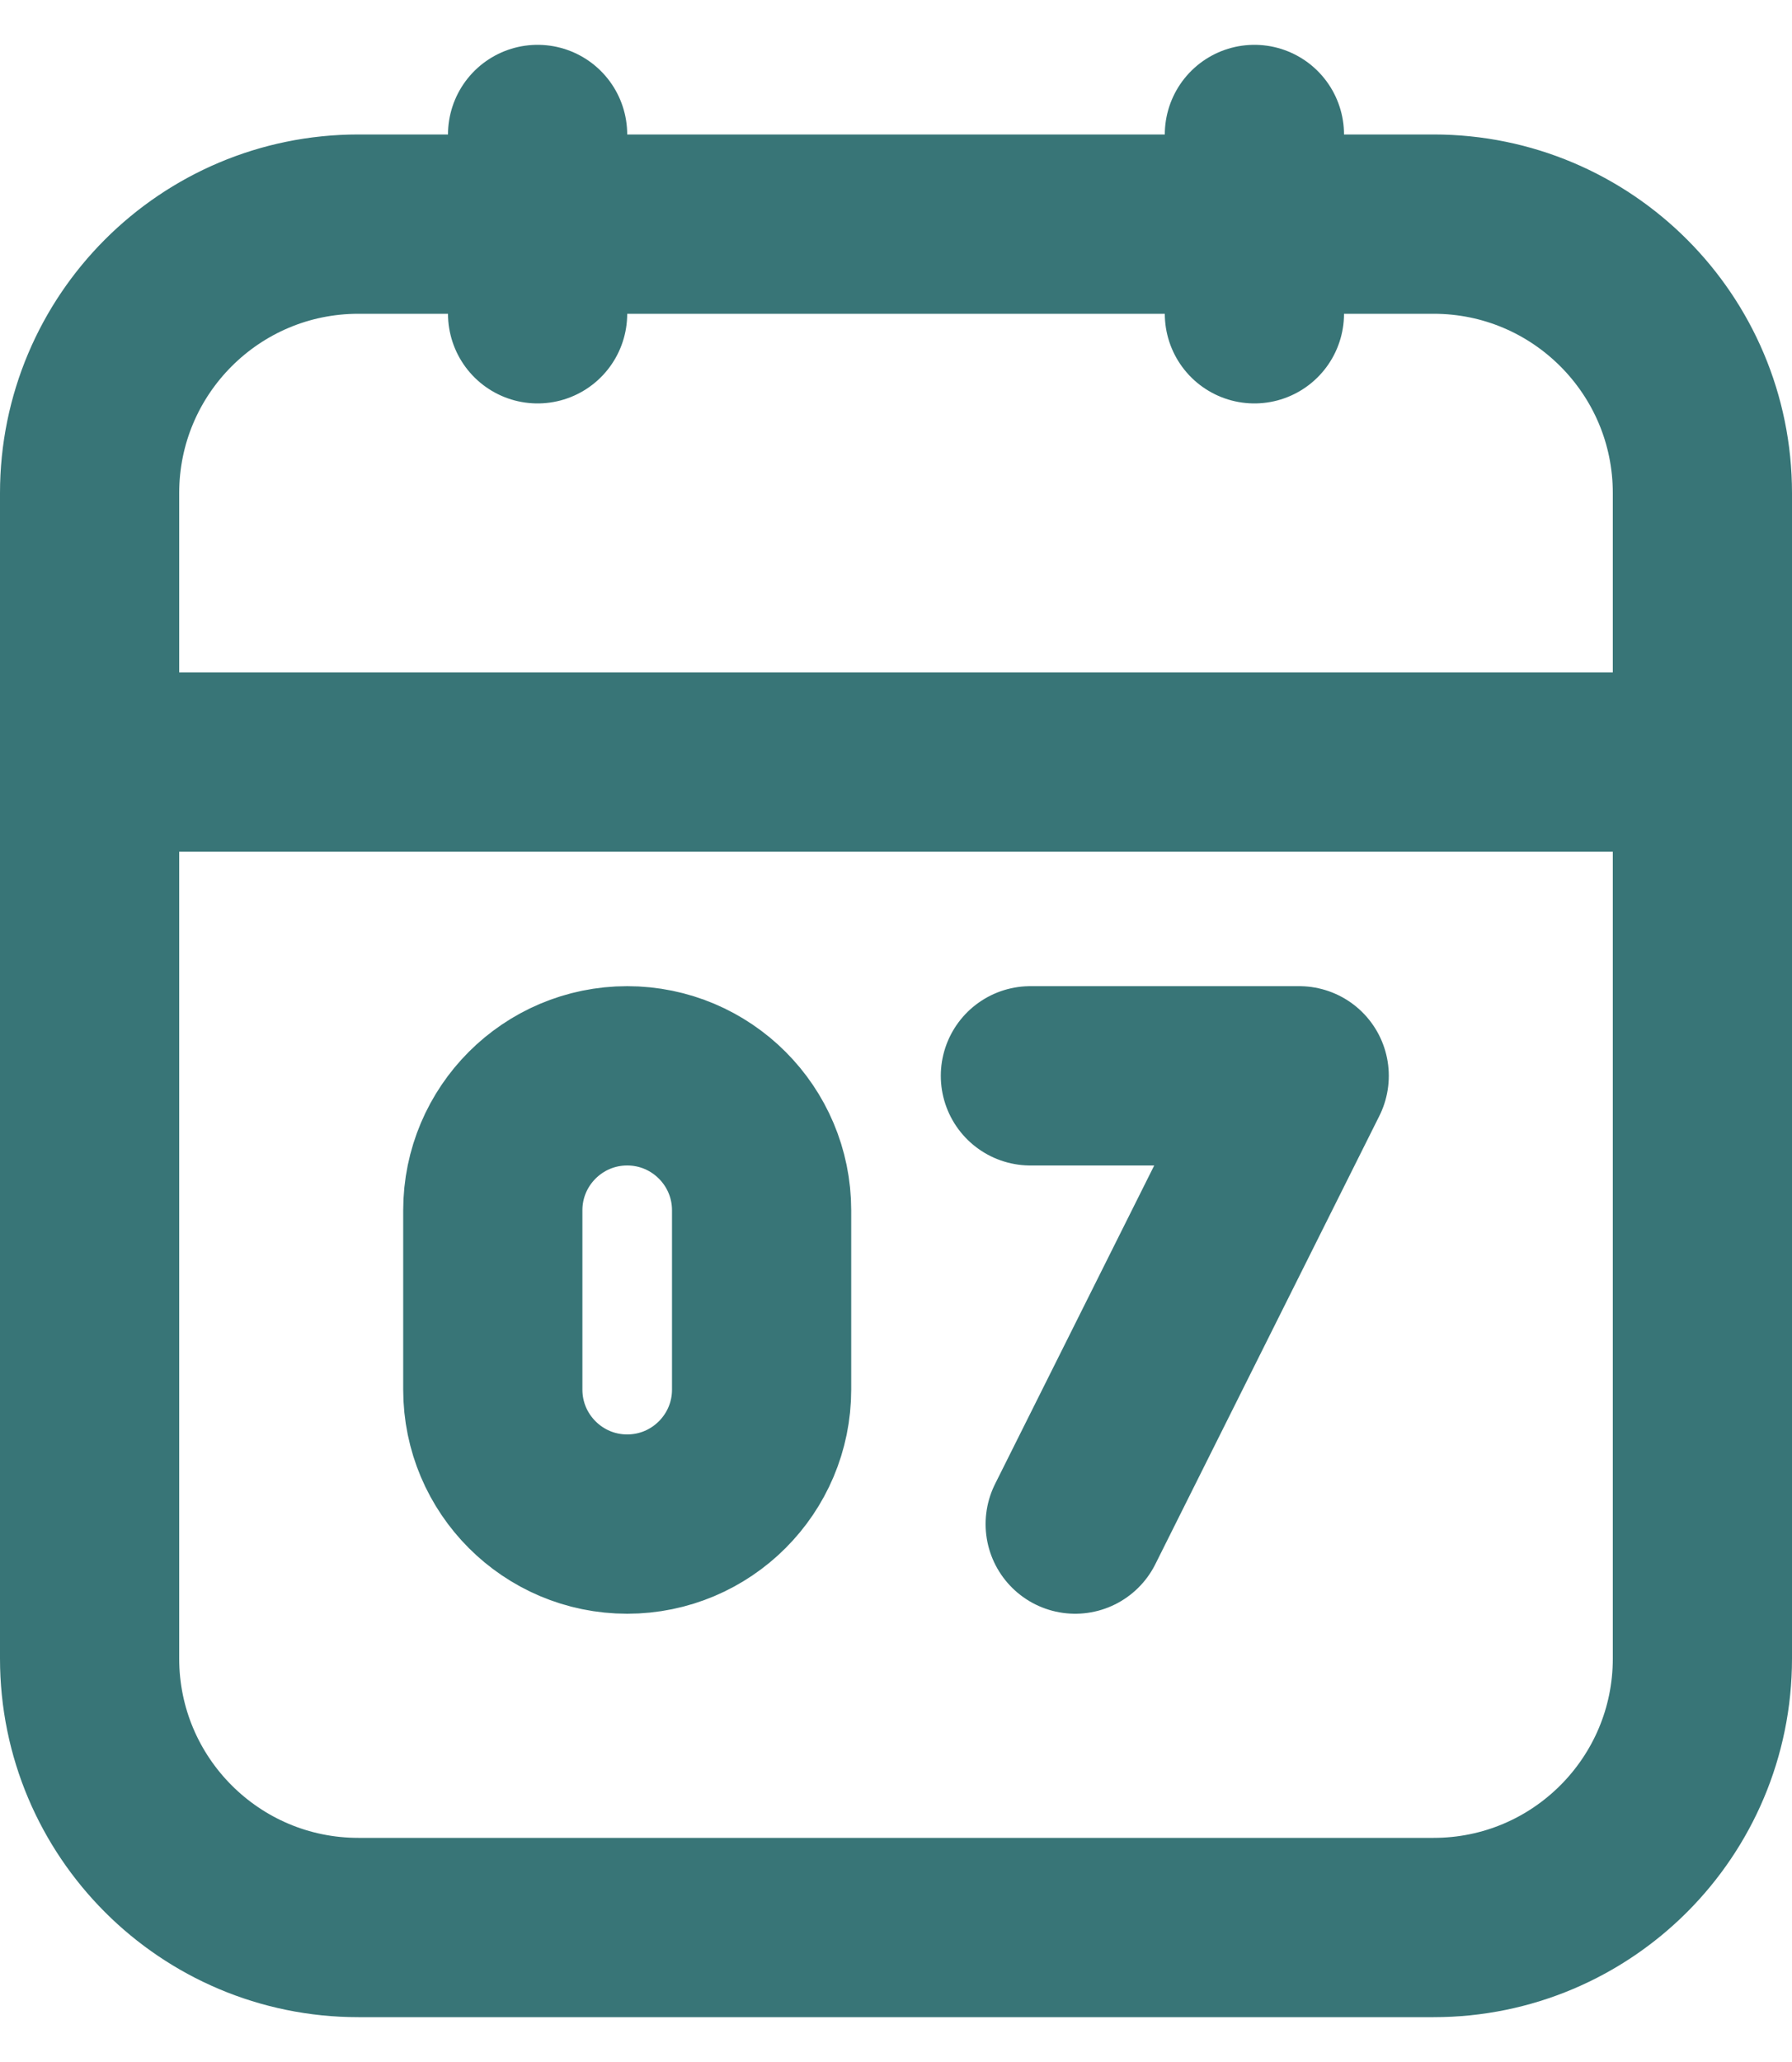 <svg xmlns="http://www.w3.org/2000/svg" width="20" height="23" viewBox="0 0 20 23" fill="none"><path d="M6 2.5H4C2.343 2.5 1 3.843 1 5.5V8.5M6 2.5V1.5M6 2.5H14M6 2.5V3.5M14 2.5H16C17.657 2.5 19 3.843 19 5.5V8.5M14 2.5V1.5M14 2.5V3.5M1 8.5V18.5C1 20.157 2.343 21.5 4 21.5H16C17.657 21.5 19 20.157 19 18.5V8.5M1 8.5H19M11.5 12H14.5L12 17M8.5 13.5V15.5C8.5 16.328 7.828 17 7 17C6.172 17 5.5 16.328 5.5 15.5V13.5C5.5 12.672 6.172 12 7 12C7.828 12 8.5 12.672 8.5 13.5Z" stroke="#387577" stroke-width="2" stroke-linecap="round" stroke-linejoin="round"></path></svg>